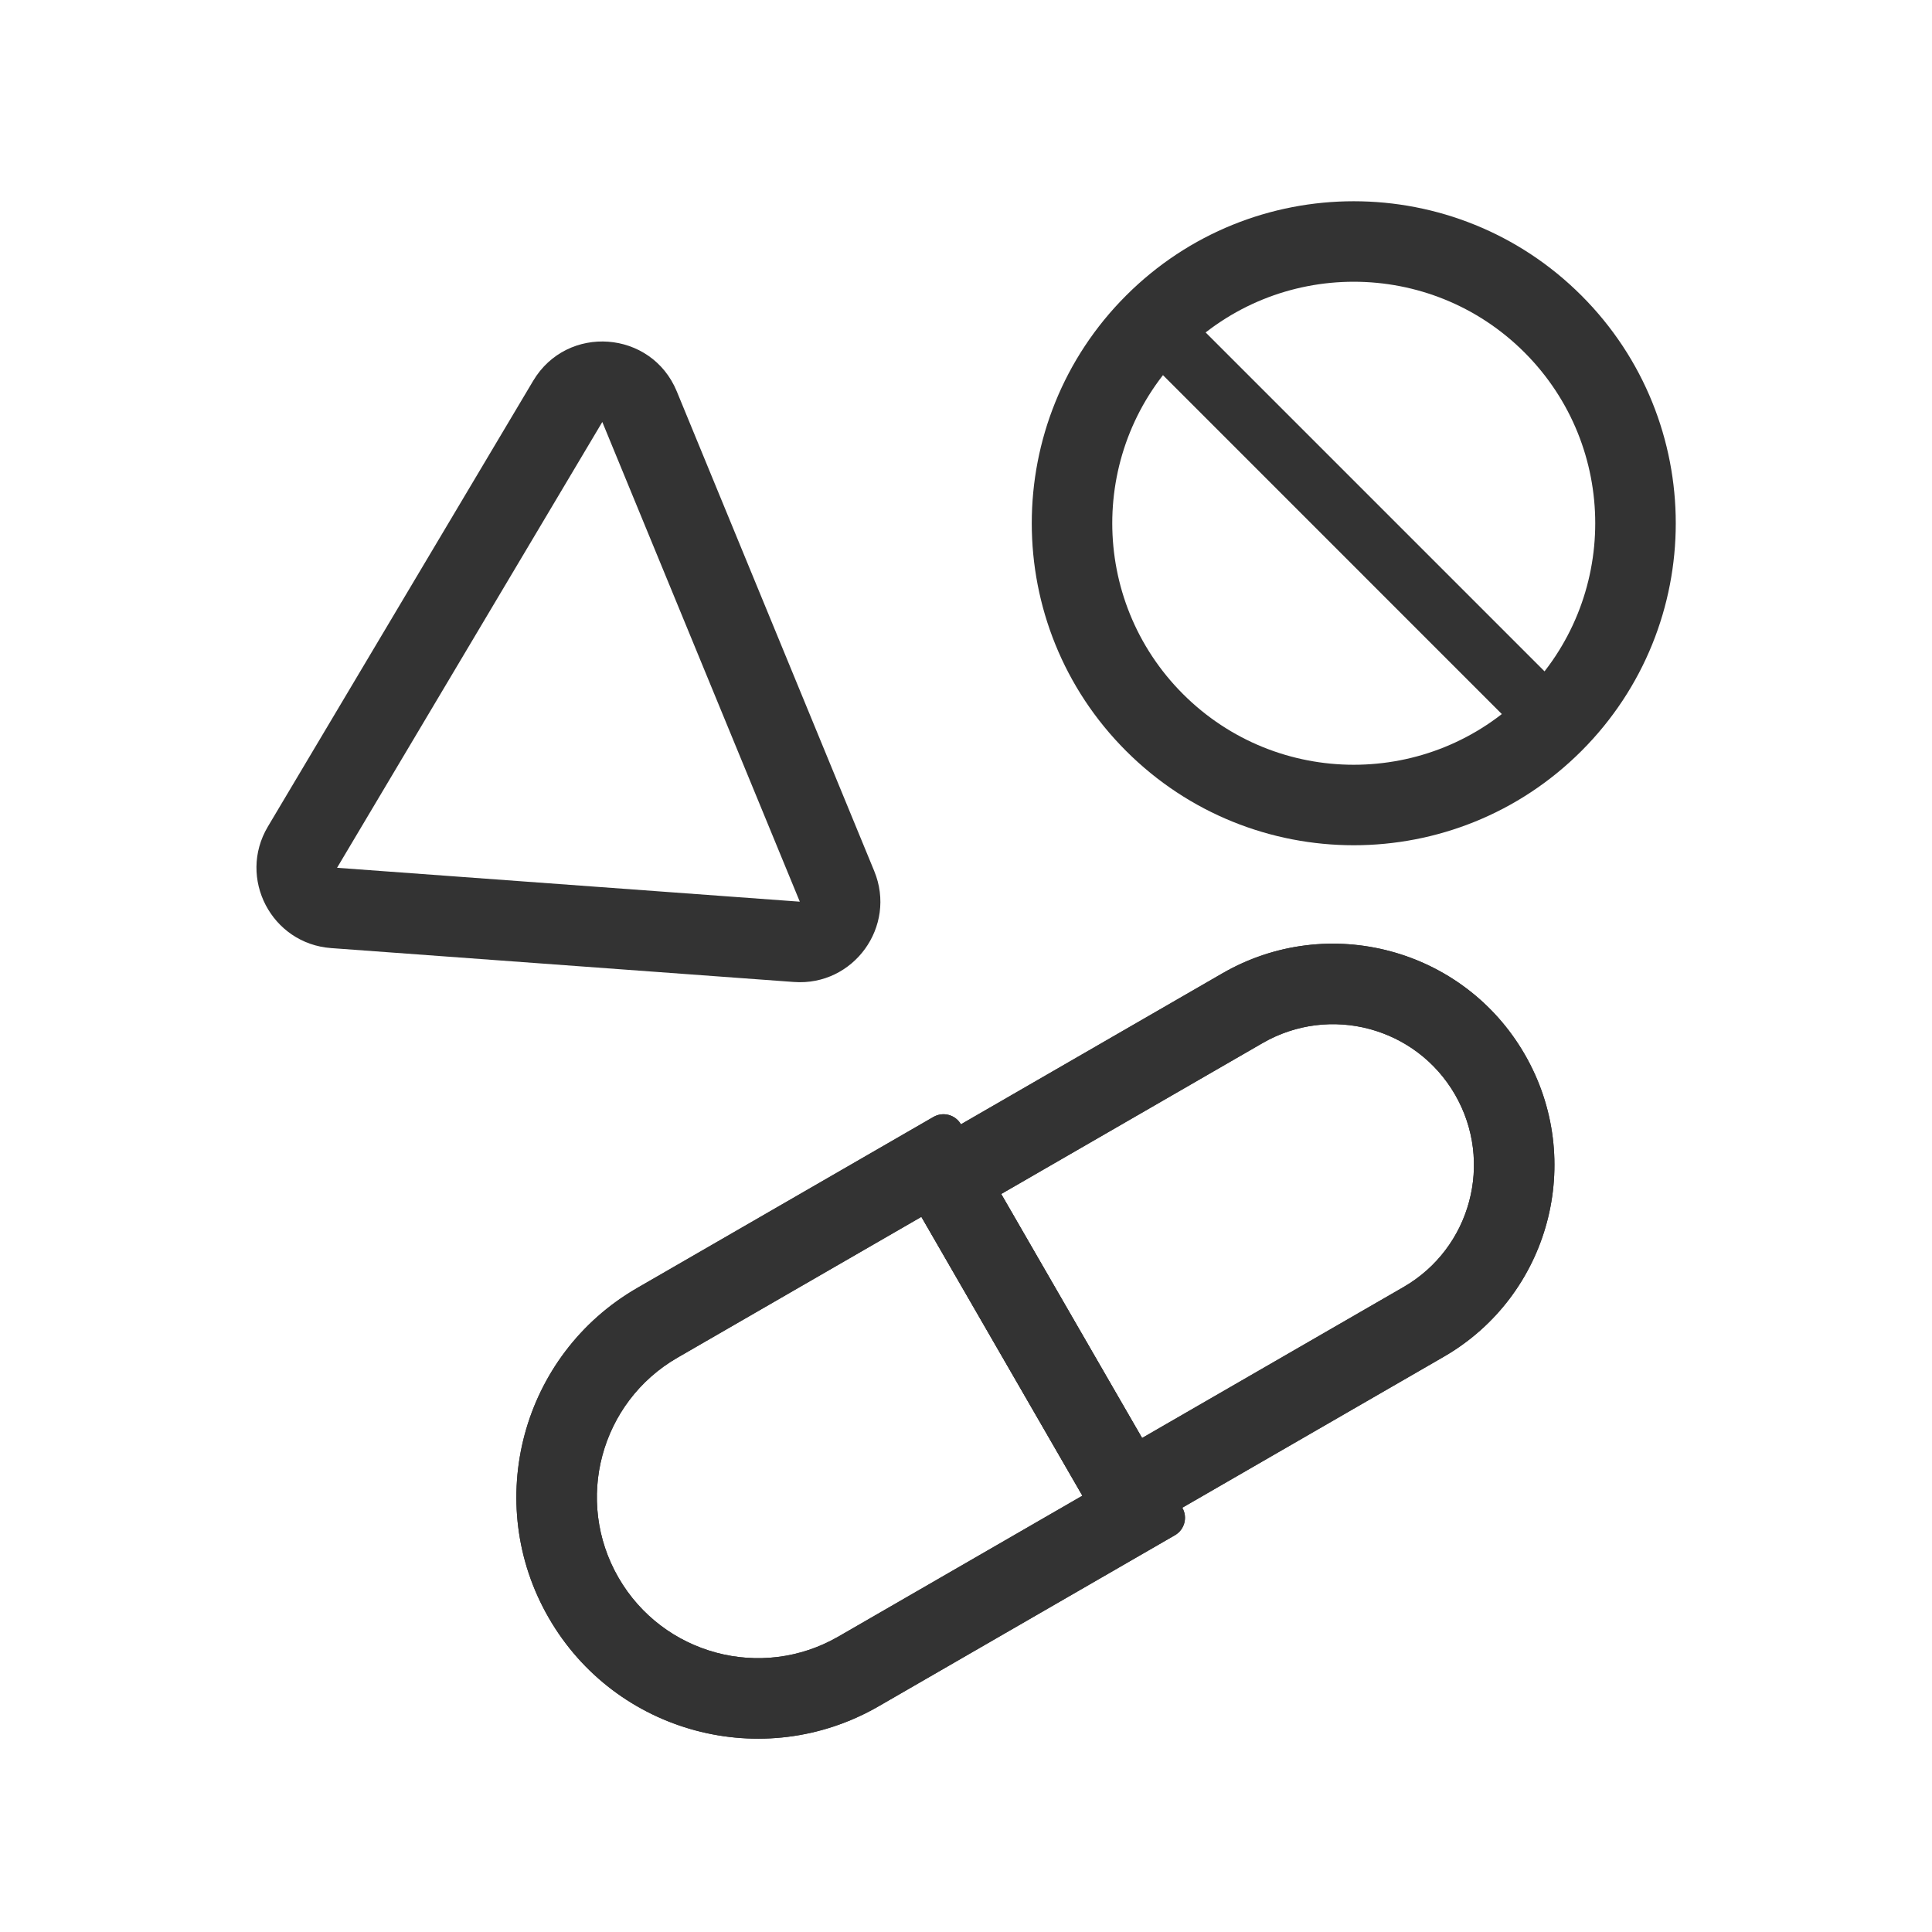 <?xml version="1.0" encoding="utf-8"?>
<svg width="800px" height="800px" viewBox="0 0 48 48" fill="none" xmlns="http://www.w3.org/2000/svg">
<path fill-rule="evenodd" clip-rule="evenodd" d="M22.892 30.232L16.83 33.732C14.917 34.837 14.261 37.283 15.366 39.196C16.47 41.109 18.917 41.765 20.83 40.66L26.892 37.16L22.892 30.232ZM15.83 32C12.96 33.657 11.977 37.327 13.634 40.196C15.29 43.066 18.96 44.049 21.83 42.392L29.191 38.142C29.43 38.004 29.512 37.699 29.374 37.459L23.874 27.933C23.736 27.694 23.43 27.612 23.191 27.75L15.83 32Z" fill="#333333"/>
<path fill-rule="evenodd" clip-rule="evenodd" d="M24.874 29.665L31.369 25.915C33.043 24.949 35.184 25.522 36.15 27.196C37.117 28.87 36.543 31.011 34.869 31.977L28.374 35.727L24.874 29.665ZM30.369 24.183C33 22.664 36.364 23.566 37.882 26.196C39.401 28.827 38.5 32.191 35.869 33.709L28.075 38.209C27.836 38.347 27.53 38.266 27.392 38.026L22.392 29.366C22.254 29.127 22.336 28.821 22.575 28.683L30.369 24.183Z" fill="#333333"/>
<path fill-rule="evenodd" clip-rule="evenodd" d="M29.374 37.459C29.512 37.699 29.43 38.004 29.191 38.142L21.83 42.392C18.96 44.049 15.29 43.066 13.634 40.196C11.977 37.327 12.96 33.657 15.83 32L23.191 27.75C23.43 27.612 23.736 27.694 23.874 27.933L30.369 24.183C33 22.664 36.364 23.566 37.882 26.196C39.401 28.827 38.5 32.191 35.869 33.709L29.374 37.459ZM24.874 29.665L28.374 35.727L34.869 31.977C36.543 31.011 37.117 28.87 36.15 27.196C35.184 25.522 33.043 24.949 31.369 25.915L24.874 29.665ZM20.83 40.66C18.917 41.765 16.47 41.109 15.366 39.196C14.261 37.283 14.917 34.837 16.83 33.732L22.892 30.232L26.892 37.16L20.83 40.66Z" fill="#333333"/>
<path fill-rule="evenodd" clip-rule="evenodd" d="M29.391 17.243C31.734 19.586 35.533 19.586 37.876 17.243C40.219 14.899 40.219 11.101 37.876 8.757C35.533 6.414 31.734 6.414 29.391 8.757C27.048 11.101 27.048 14.899 29.391 17.243ZM27.977 18.657C31.101 21.781 36.166 21.781 39.291 18.657C42.415 15.533 42.415 10.467 39.291 7.343C36.166 4.219 31.101 4.219 27.977 7.343C24.853 10.467 24.853 15.533 27.977 18.657Z" fill="#333333"/>
<path fill-rule="evenodd" clip-rule="evenodd" d="M38.053 18.481L28.154 8.581L29.214 7.52L39.114 17.42L38.053 18.481Z" fill="#333333"/>
<path fill-rule="evenodd" clip-rule="evenodd" d="M19.871 22.402L14.964 10.484L8.374 21.56L19.871 22.402ZM16.814 9.723C16.186 8.199 14.089 8.045 13.246 9.462L6.655 20.537C5.895 21.815 6.745 23.446 8.227 23.555L19.724 24.397C21.207 24.506 22.286 23.016 21.72 21.641L16.814 9.723Z" fill="#333333"/>
</svg>